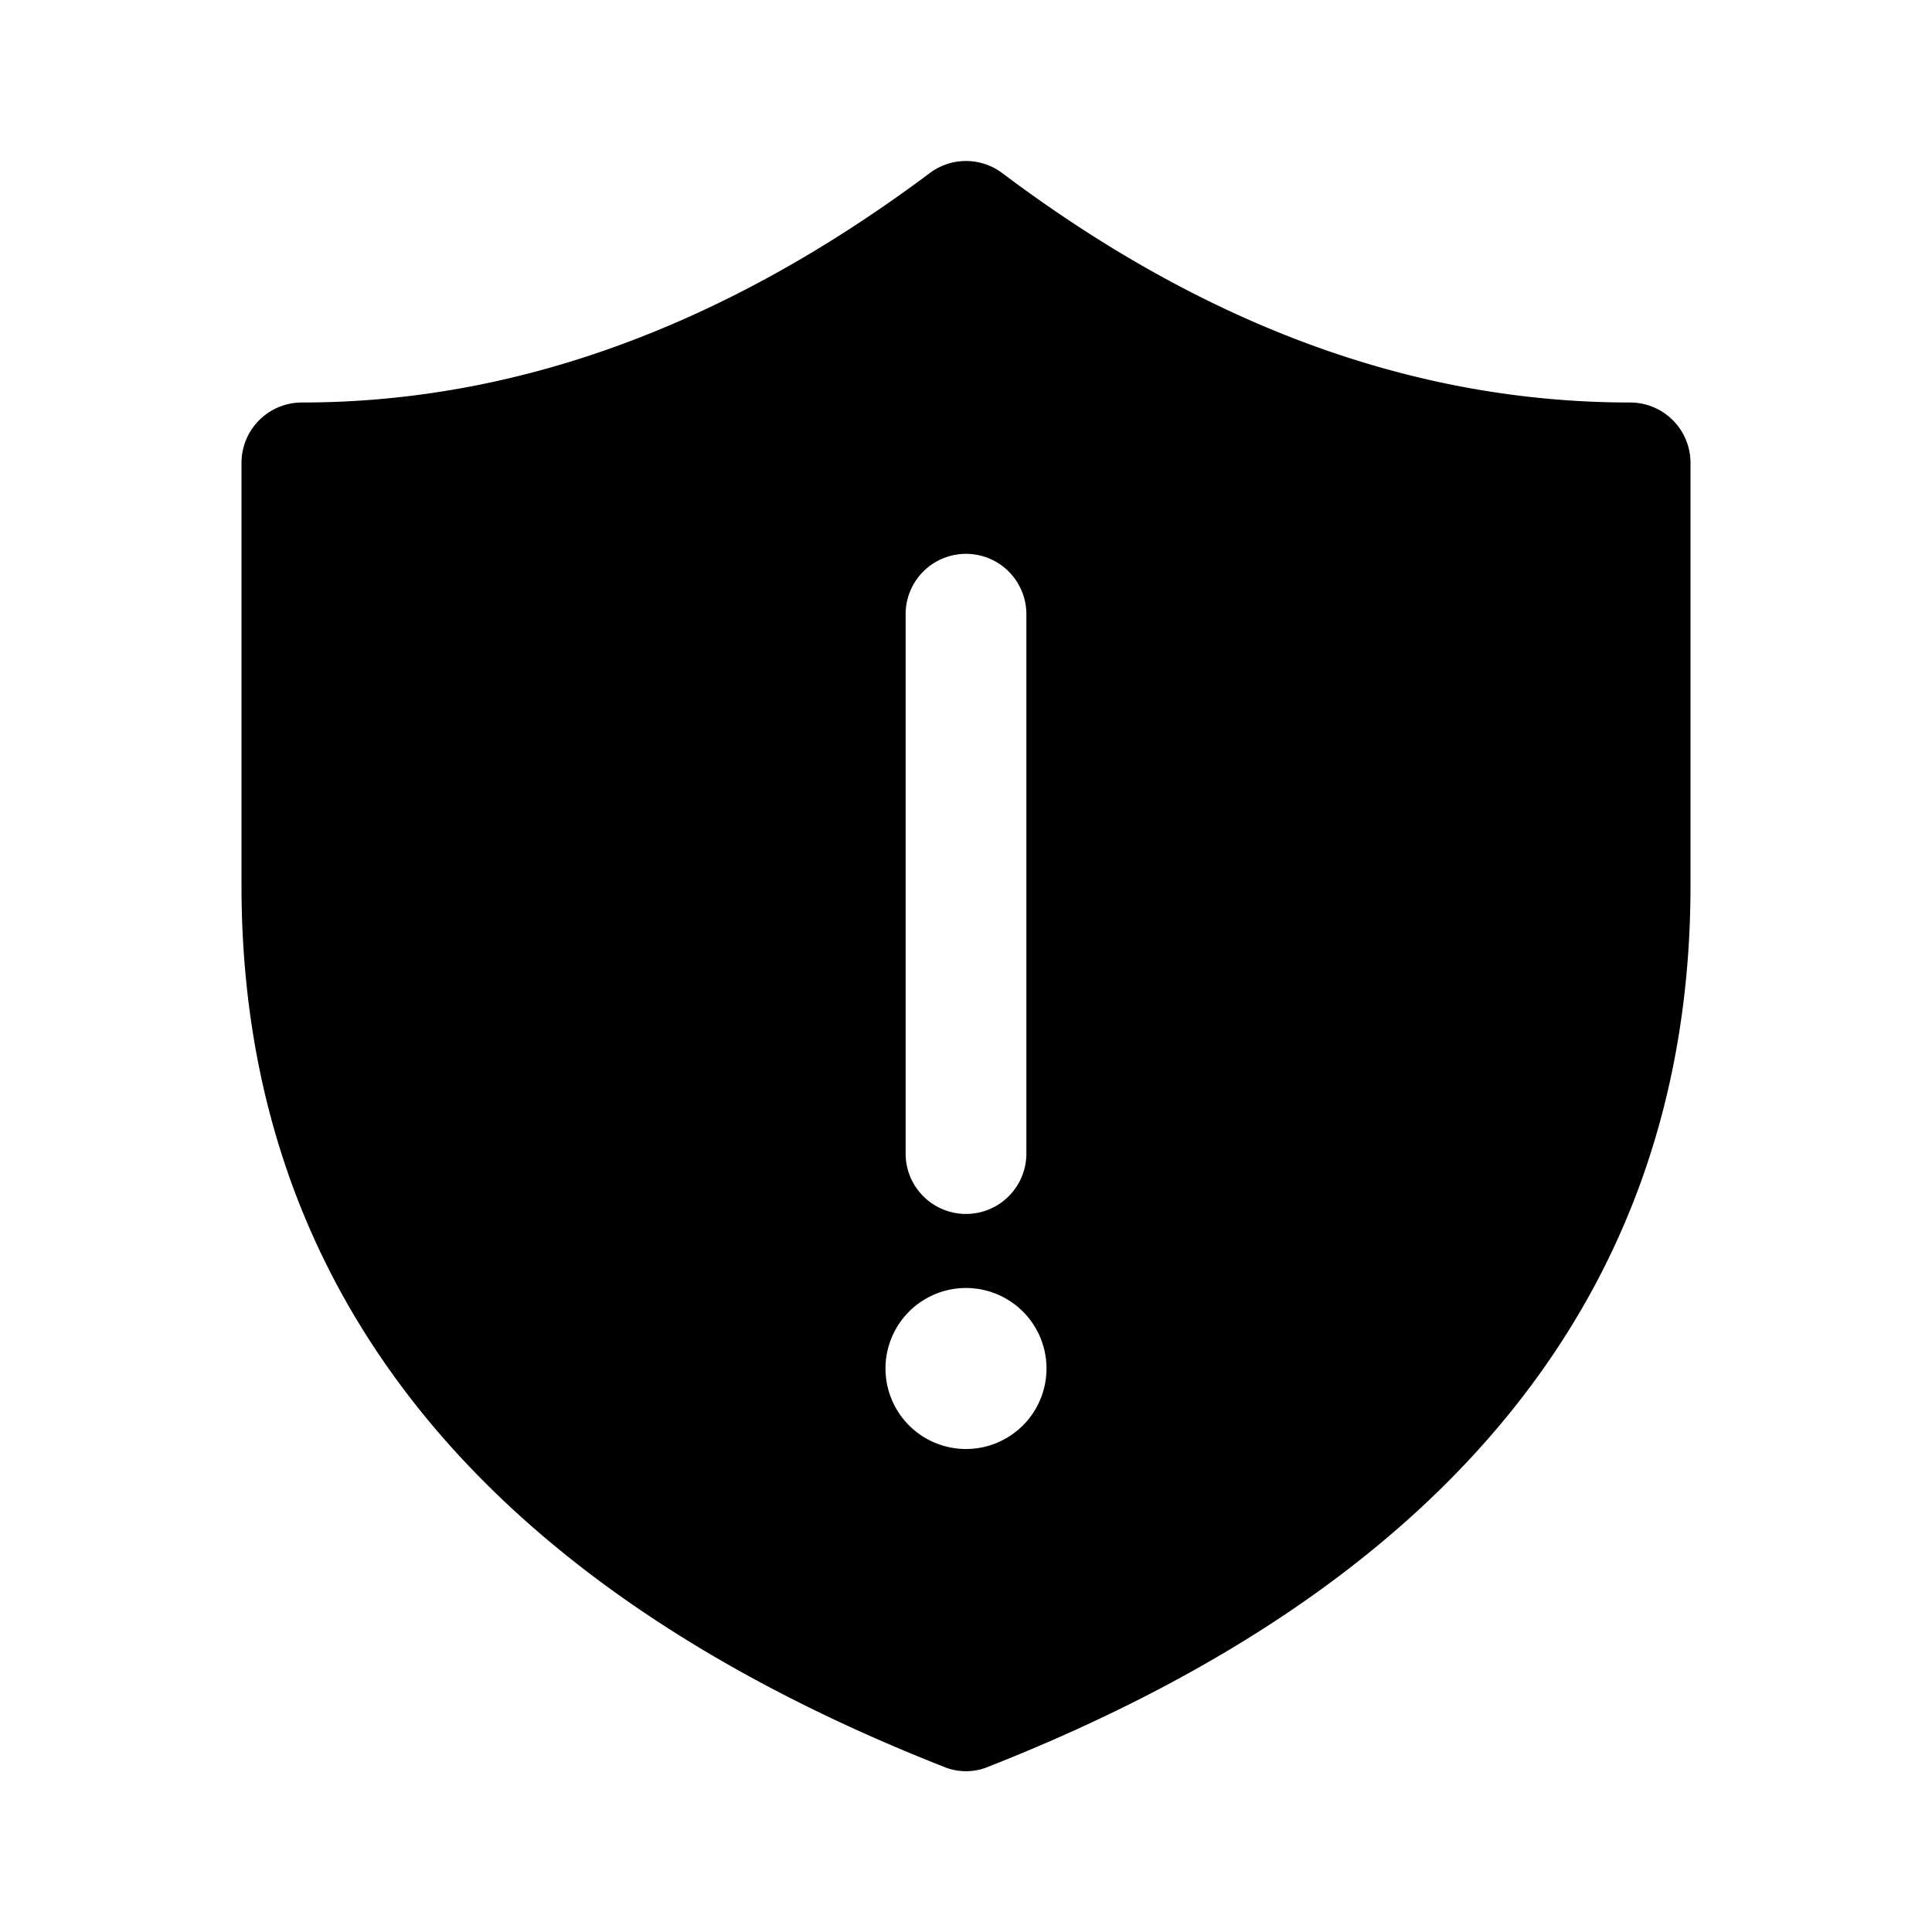 <svg fill="currentColor" viewBox="0 0 24 24"><path d="M20.25 5c-2.66 0-5.26-.94-7.8-2.85a.75.75 0 0 0-.9 0C9.01 4.05 6.41 5 3.75 5a.75.75 0 0 0-.75.75V11c0 5 2.96 8.68 8.73 10.95.17.07.37.07.54 0C18.04 19.68 21 16 21 11V5.75a.75.75 0 0 0-.75-.75Zm-9 2.63a.75.75 0 0 1 1.5 0v6.7a.75.75 0 0 1-1.5 0v-6.7ZM12 18a1 1 0 1 1 0-2 1 1 0 0 1 0 2Z"/></svg>